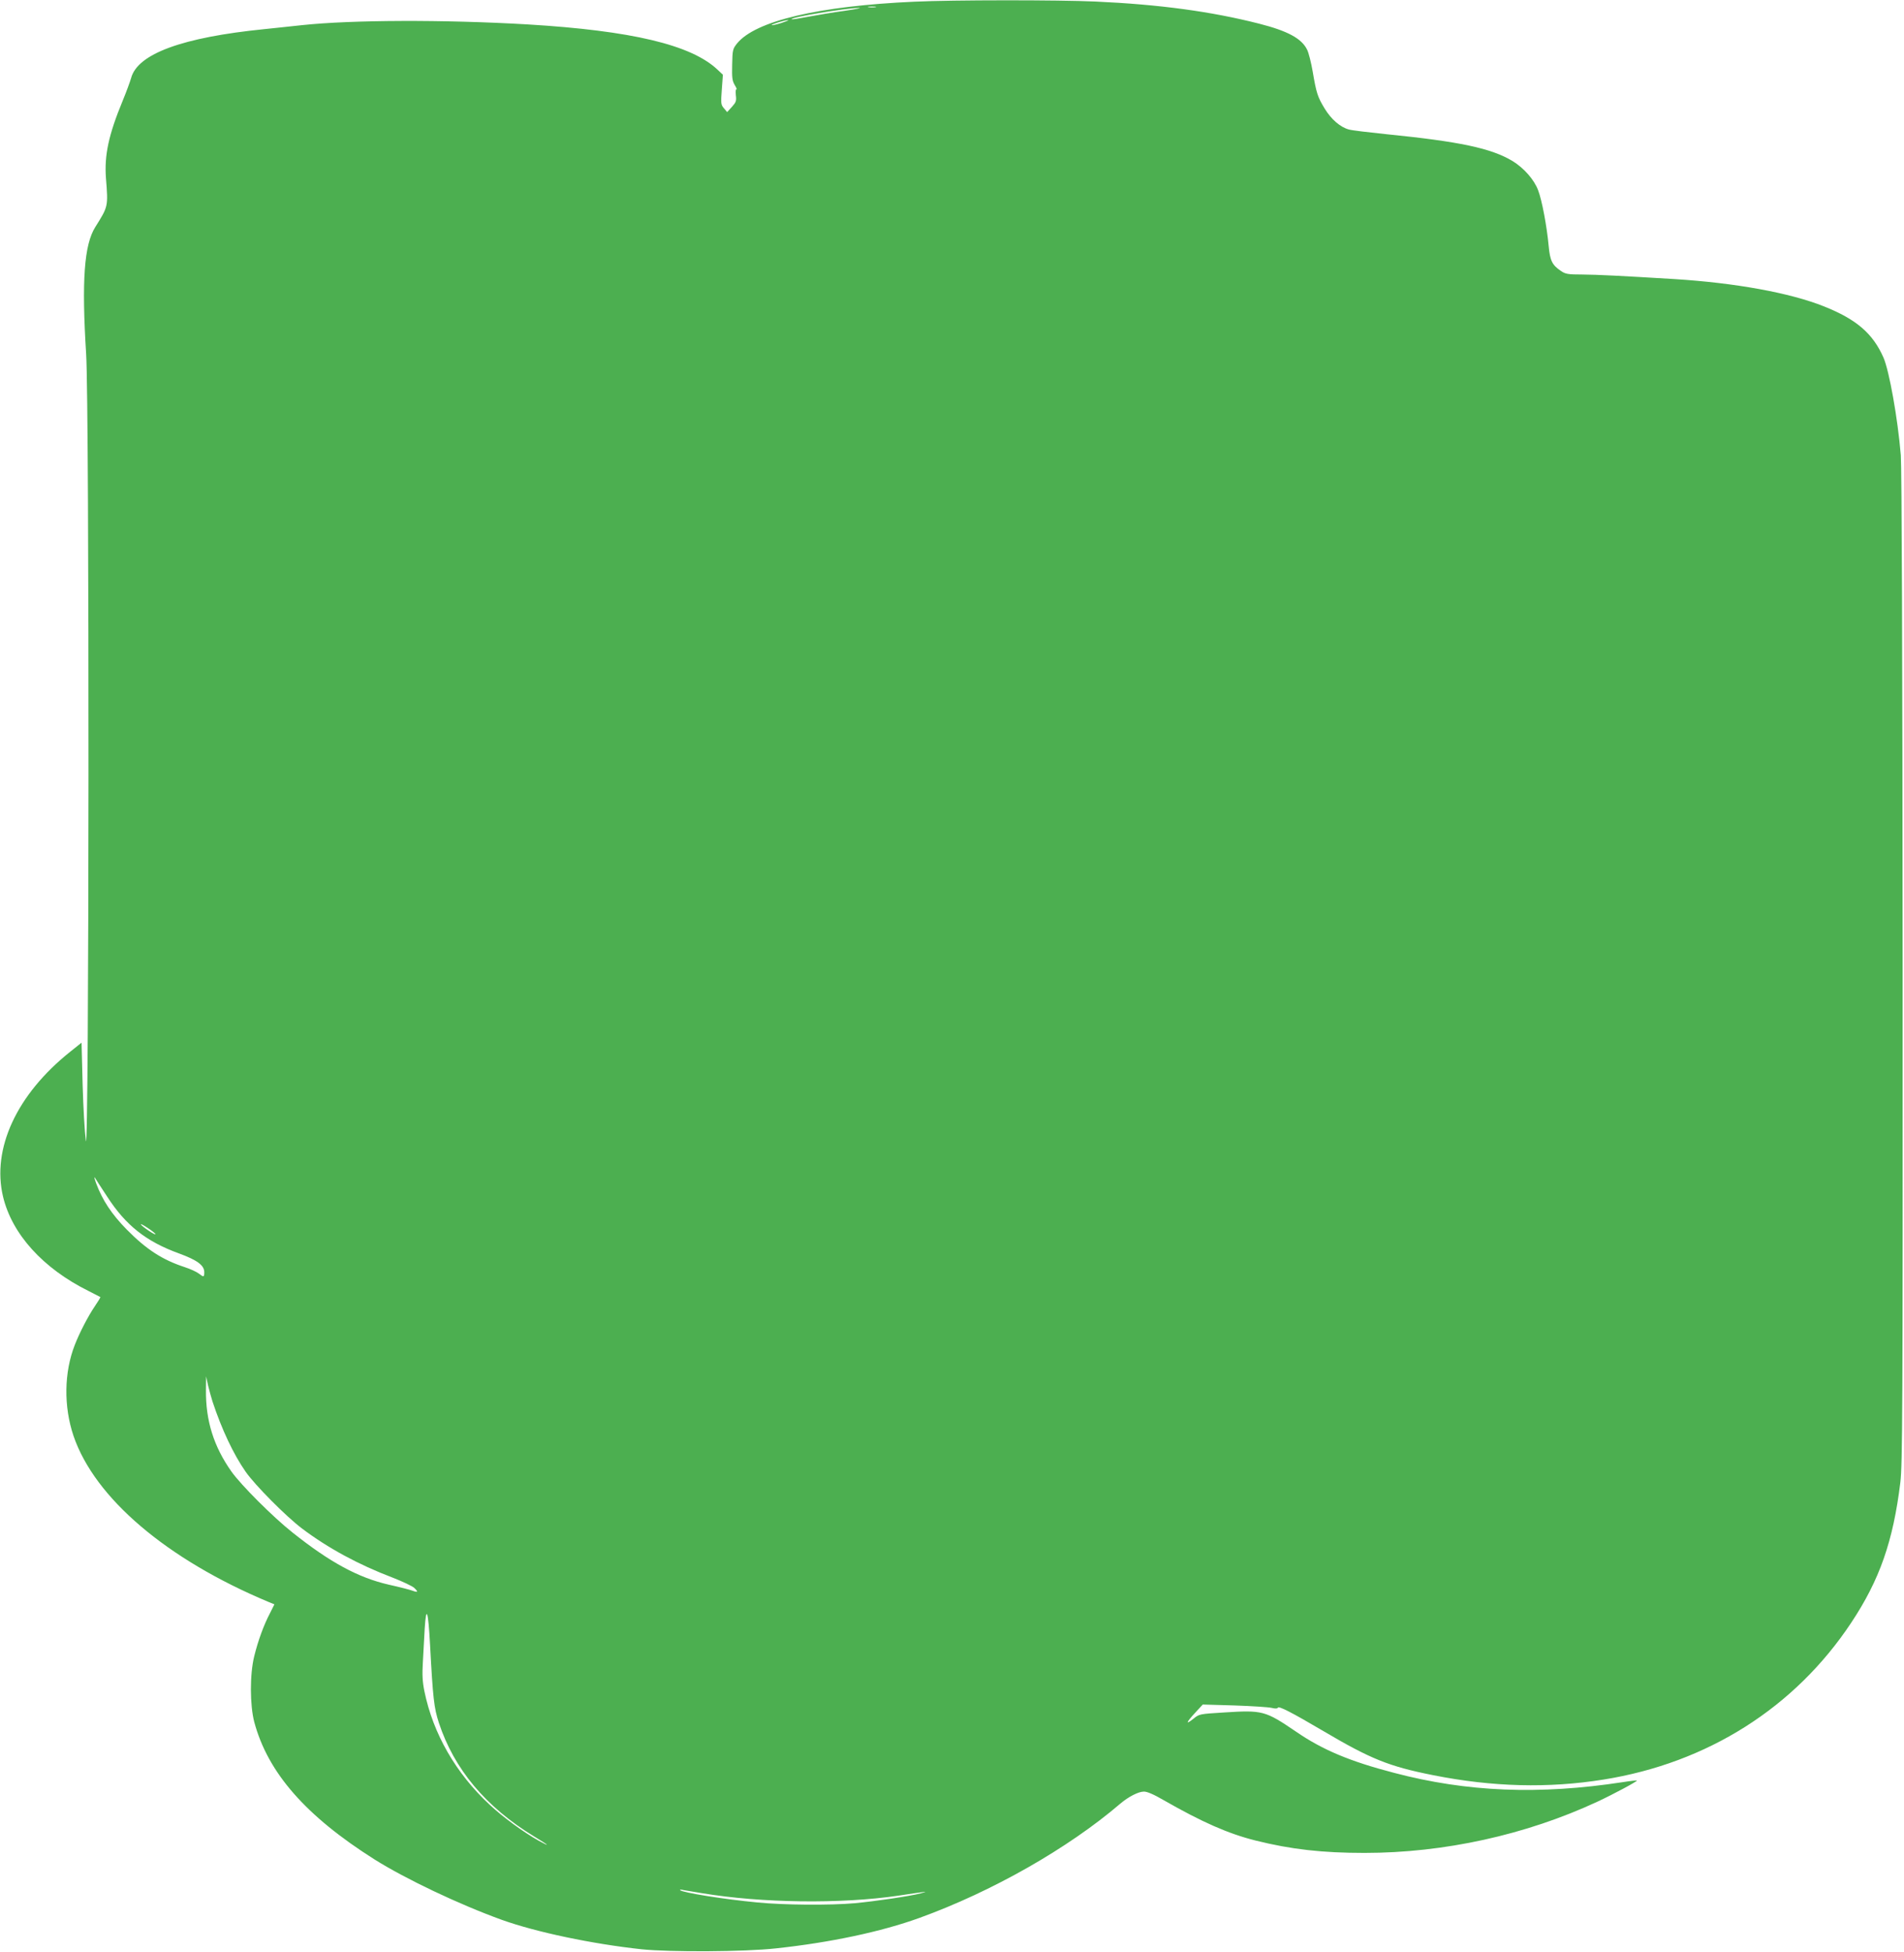 <?xml version="1.0" standalone="no"?>
<!DOCTYPE svg PUBLIC "-//W3C//DTD SVG 20010904//EN"
 "http://www.w3.org/TR/2001/REC-SVG-20010904/DTD/svg10.dtd">
<svg version="1.0" xmlns="http://www.w3.org/2000/svg"
 width="1249pt" height="1280pt" viewBox="0 0 1249 1280"
 preserveAspectRatio="xMidYMid meet">
<g transform="translate(0,1280) scale(0.1,-0.1)"
fill="#4caf50" stroke="none">
<path d="M6000 12789 c-630 -28 -1045 -126 -1165 -274 -28 -35 -30 -42 -32
-138 -2 -86 0 -106 17 -135 11 -18 16 -31 11 -28 -5 3 -6 -14 -4 -38 5 -38 1
-47 -26 -77 l-31 -34 -21 25 c-20 23 -21 32 -14 123 l7 97 -35 33 c-172 163
-564 256 -1247 297 -550 32 -1151 30 -1480 -5 -80 -9 -190 -20 -245 -26 -539
-54 -833 -162 -875 -321 -7 -24 -31 -90 -55 -148 -93 -225 -121 -358 -110
-508 15 -188 15 -185 -70 -321 -73 -116 -90 -352 -60 -831 22 -338 20 -5309
-2 -5160 -7 52 -17 218 -21 369 l-7 274 -75 -60 c-351 -280 -515 -636 -440
-950 59 -246 262 -470 560 -618 41 -21 76 -39 78 -40 2 -2 -15 -30 -37 -62
-42 -62 -99 -171 -130 -251 -71 -180 -74 -404 -9 -597 139 -408 611 -810 1281
-1090 l37 -15 -29 -58 c-41 -78 -78 -180 -103 -281 -30 -119 -29 -323 0 -433
89 -332 338 -616 789 -901 204 -128 553 -294 835 -396 223 -80 592 -158 918
-193 185 -19 673 -17 880 6 355 38 691 109 942 200 475 172 975 456 1317 749
53 45 119 79 154 79 21 1 65 -18 132 -57 250 -143 422 -219 602 -264 233 -58
437 -81 714 -81 522 0 1059 118 1528 336 105 49 264 134 259 139 -2 1 -43 -3
-93 -11 -548 -84 -1022 -65 -1500 61 -289 75 -470 151 -643 270 -203 138 -219
142 -472 126 -161 -10 -163 -10 -201 -41 -54 -43 -49 -26 11 39 l50 54 207 -6
c115 -4 225 -11 245 -16 24 -6 38 -5 40 1 5 14 90 -30 299 -153 310 -183 431
-232 719 -289 391 -78 757 -87 1119 -29 682 109 1255 471 1625 1029 186 280
275 534 322 920 14 123 16 434 15 3375 -1 2049 -6 3284 -12 3360 -20 242 -76
554 -114 641 -70 158 -177 250 -390 335 -223 89 -581 154 -980 179 -363 22
-502 29 -606 30 -93 0 -110 3 -139 23 -58 39 -72 67 -81 164 -12 130 -44 300
-69 365 -26 70 -93 146 -168 192 -139 84 -348 128 -827 176 -115 12 -227 25
-247 31 -56 15 -116 67 -159 138 -46 76 -54 101 -78 242 -10 58 -26 122 -36
142 -35 74 -127 124 -316 172 -314 80 -654 126 -1074 145 -238 11 -937 11
-1185 -1z m-257 -36 c-13 -2 -33 -2 -45 0 -13 2 -3 4 22 4 25 0 35 -2 23 -4z
m-203 -24 c-74 -10 -182 -28 -239 -39 -57 -11 -106 -19 -108 -16 -12 12 356
73 442 74 22 0 -21 -8 -95 -19z m-415 -80 c-32 -10 -61 -16 -63 -14 -5 5 88
34 108 33 8 0 -12 -8 -45 -19z m-4421 -7697 c121 -187 255 -293 470 -371 120
-44 166 -78 166 -123 0 -33 -4 -34 -36 -9 -14 11 -55 30 -92 42 -147 48 -252
116 -382 248 -98 100 -158 191 -199 301 -11 30 -15 47 -8 37 6 -11 43 -67 81
-125z m316 -245 c0 -9 -86 48 -96 64 -3 6 17 -4 45 -23 28 -18 51 -37 51 -41z
m374 -1097 c60 -182 138 -347 217 -460 62 -89 264 -292 369 -372 171 -129 372
-238 596 -323 64 -25 128 -55 141 -67 28 -26 25 -32 -10 -19 -15 6 -85 24
-157 40 -200 46 -385 146 -630 341 -129 102 -339 312 -402 401 -116 164 -169
334 -167 534 l1 90 13 -60 c8 -33 21 -80 29 -105z m1427 -1593 c19 -355 26
-416 58 -514 100 -304 308 -552 623 -744 100 -60 115 -75 30 -28 -98 55 -231
152 -320 235 -222 206 -371 466 -428 744 -13 64 -15 110 -10 192 3 59 9 158
12 219 10 158 23 117 35 -104z m1784 -1631 c390 -65 911 -72 1290 -16 72 11
146 22 165 24 19 3 10 -1 -20 -9 -72 -19 -296 -52 -435 -65 -157 -14 -465 -12
-635 5 -223 21 -494 65 -509 81 -3 4 8 4 24 0 17 -3 71 -12 120 -20z"/>
</g>
</svg>
